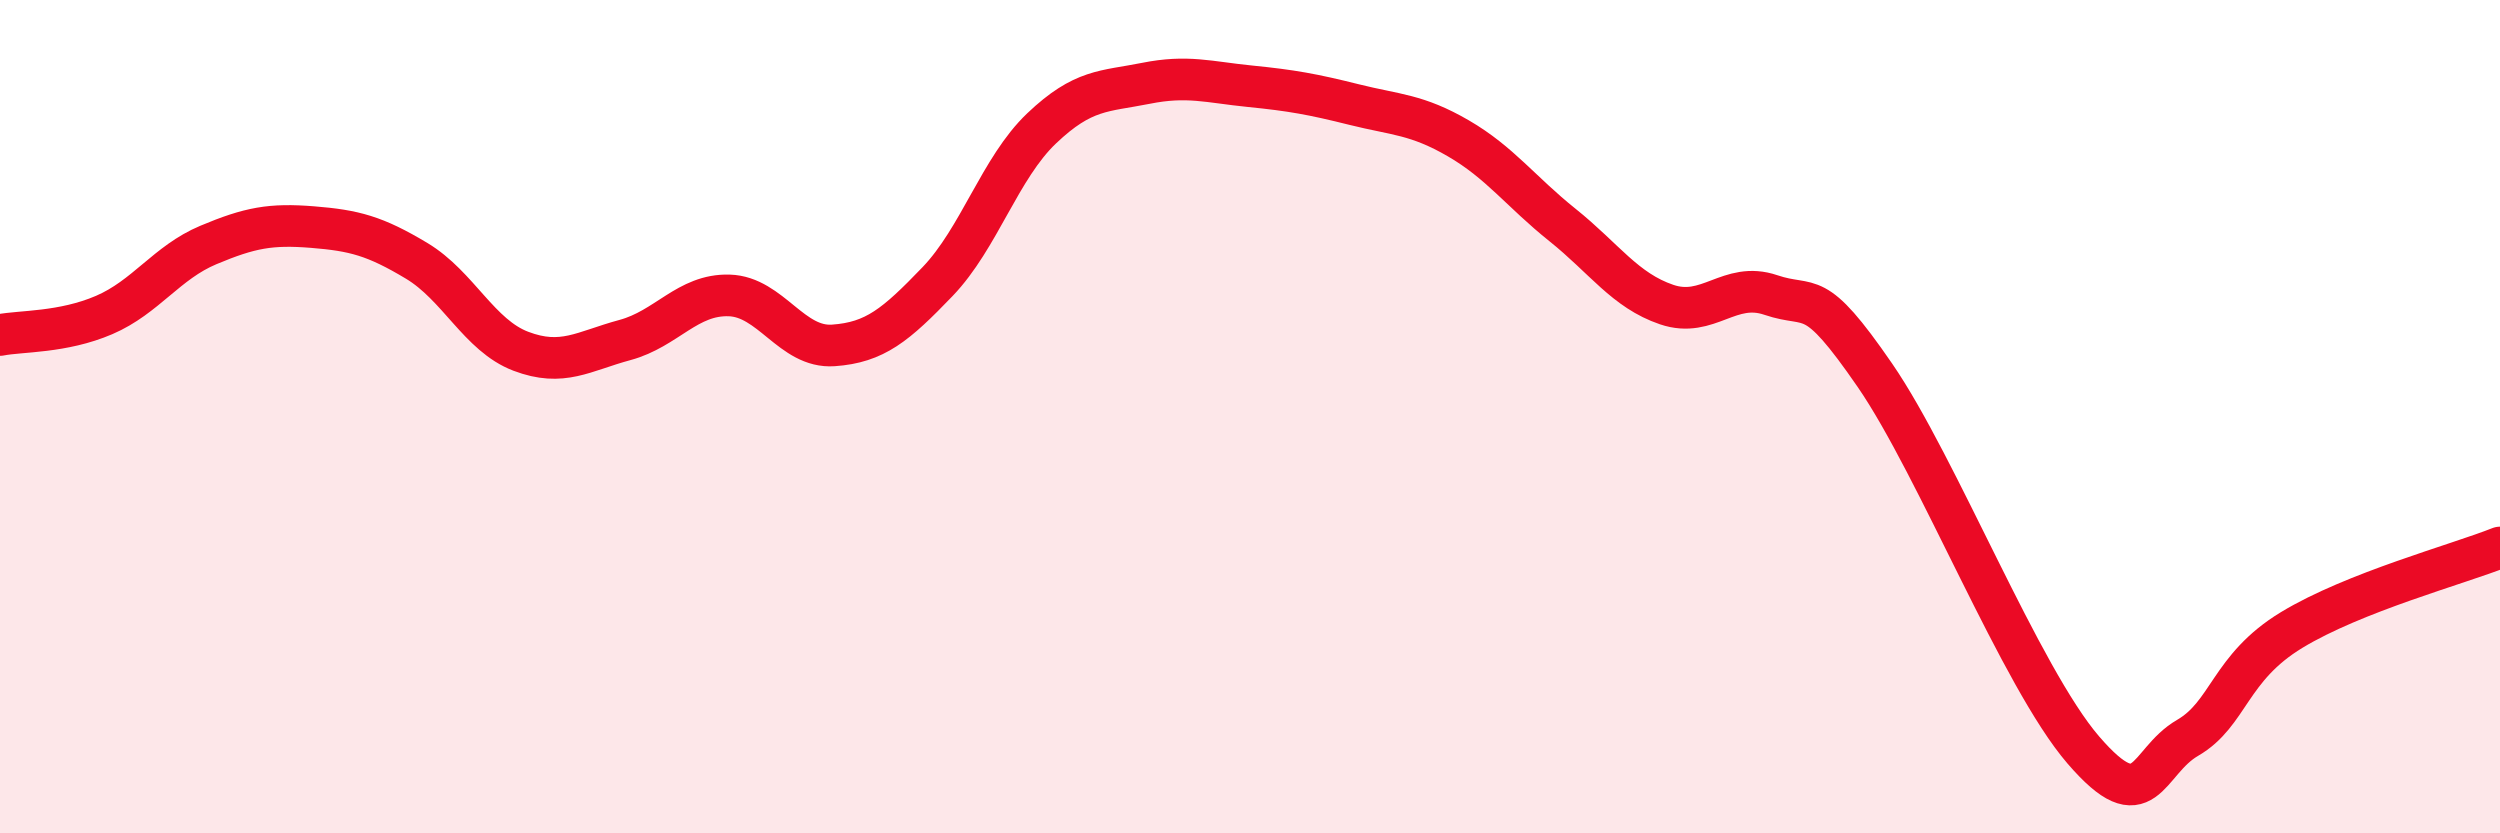 
    <svg width="60" height="20" viewBox="0 0 60 20" xmlns="http://www.w3.org/2000/svg">
      <path
        d="M 0,8.04 C 0.5,7.94 1.5,7.99 2.5,7.56 C 3.5,7.13 4,6.3 5,5.88 C 6,5.46 6.5,5.37 7.5,5.45 C 8.5,5.53 9,5.66 10,6.26 C 11,6.86 11.5,8.05 12.5,8.43 C 13.5,8.81 14,8.43 15,8.16 C 16,7.89 16.5,7.06 17.5,7.09 C 18.5,7.12 19,8.36 20,8.29 C 21,8.22 21.5,7.8 22.5,6.76 C 23.5,5.72 24,4.03 25,3.08 C 26,2.13 26.5,2.2 27.5,2 C 28.5,1.8 29,1.97 30,2.07 C 31,2.17 31.5,2.26 32.5,2.51 C 33.5,2.76 34,2.74 35,3.32 C 36,3.9 36.5,4.6 37.5,5.4 C 38.5,6.2 39,6.97 40,7.31 C 41,7.65 41.5,6.74 42.5,7.08 C 43.5,7.42 43.5,6.83 45,9.01 C 46.5,11.19 48.5,16.26 50,18 C 51.5,19.74 51.5,18.29 52.5,17.71 C 53.5,17.13 53.5,16.03 55,15.12 C 56.5,14.21 59,13.54 60,13.14L60 20L0 20Z"
        fill="#EB0A25"
        opacity="0.1"
        stroke-linecap="round"
        stroke-linejoin="round"
      />
      <path
        d="M 0,8.04 C 0.5,7.94 1.5,7.99 2.5,7.56 C 3.5,7.13 4,6.3 5,5.88 C 6,5.46 6.5,5.37 7.5,5.45 C 8.5,5.53 9,5.66 10,6.26 C 11,6.86 11.5,8.05 12.5,8.43 C 13.5,8.81 14,8.43 15,8.16 C 16,7.89 16.5,7.06 17.5,7.09 C 18.5,7.12 19,8.36 20,8.29 C 21,8.22 21.5,7.8 22.5,6.76 C 23.5,5.72 24,4.03 25,3.08 C 26,2.13 26.5,2.2 27.5,2 C 28.5,1.8 29,1.97 30,2.07 C 31,2.17 31.5,2.26 32.5,2.51 C 33.5,2.76 34,2.74 35,3.32 C 36,3.9 36.5,4.6 37.5,5.4 C 38.5,6.2 39,6.97 40,7.31 C 41,7.65 41.5,6.74 42.5,7.08 C 43.5,7.42 43.5,6.83 45,9.01 C 46.5,11.19 48.5,16.26 50,18 C 51.5,19.74 51.5,18.29 52.5,17.71 C 53.5,17.13 53.5,16.03 55,15.12 C 56.5,14.21 59,13.54 60,13.14"
        stroke="#EB0A25"
        stroke-width="1"
        fill="none"
        stroke-linecap="round"
        stroke-linejoin="round"
      />
    </svg>
  